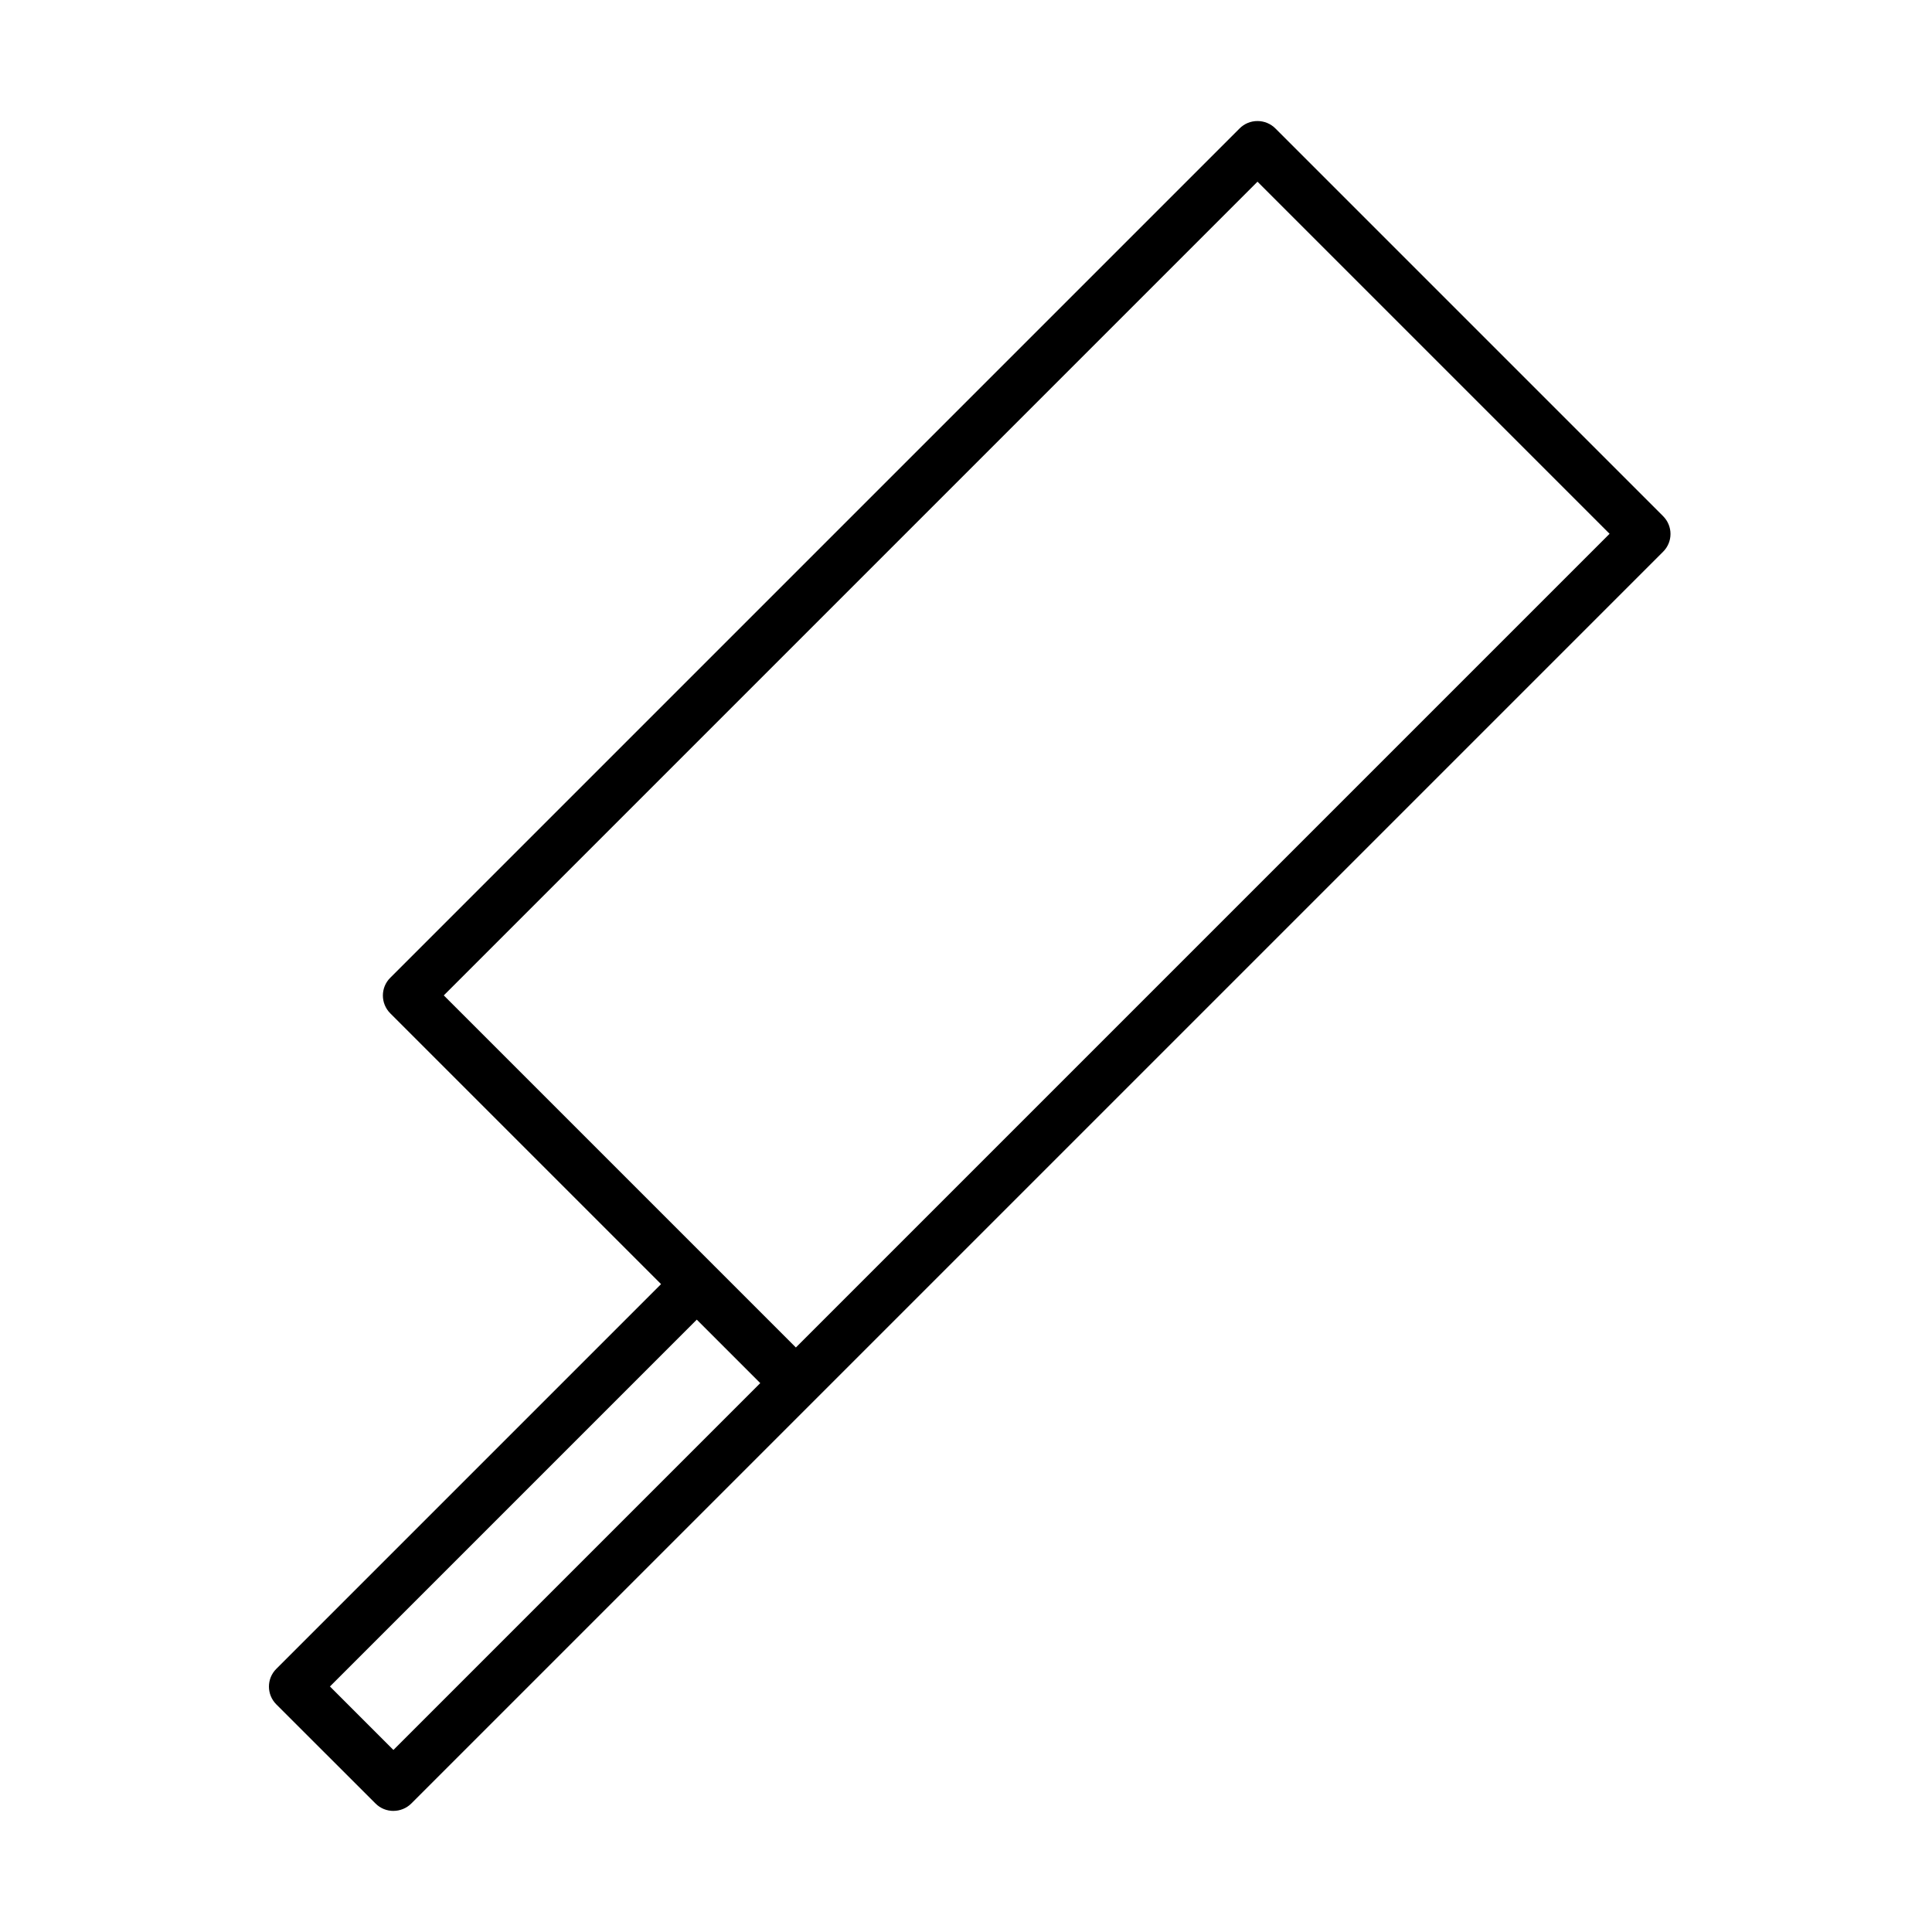 <?xml version="1.0" encoding="UTF-8"?>
<!-- Uploaded to: ICON Repo, www.svgrepo.com, Generator: ICON Repo Mixer Tools -->
<svg fill="#000000" width="800px" height="800px" version="1.1" viewBox="144 144 512 512" xmlns="http://www.w3.org/2000/svg">
 <path d="m248.26 623.91c-1.711 0-3.422-0.641-4.734-1.953l-26.289-26.266c-2.621-2.617-2.621-6.844 0-9.438l101.95-101.95-71.754-71.754c-2.621-2.621-2.621-6.848 0-9.441l225.08-225.08c1.258-1.258 2.941-1.953 4.734-1.953 1.766 0 3.477 0.695 4.734 1.953l102.75 102.75c2.621 2.621 2.621 6.844 0 9.438l-331.76 331.76c-1.281 1.258-2.996 1.926-4.707 1.926zm-16.82-32.977 16.82 16.824 97.215-97.215-16.82-16.824zm102.08-111.23 21.395 21.395 215.64-215.64-93.309-93.309-215.64 215.64 71.594 71.594c0.051 0.055 0.105 0.105 0.16 0.16 0.078 0.055 0.105 0.109 0.16 0.164z"/>
</svg>